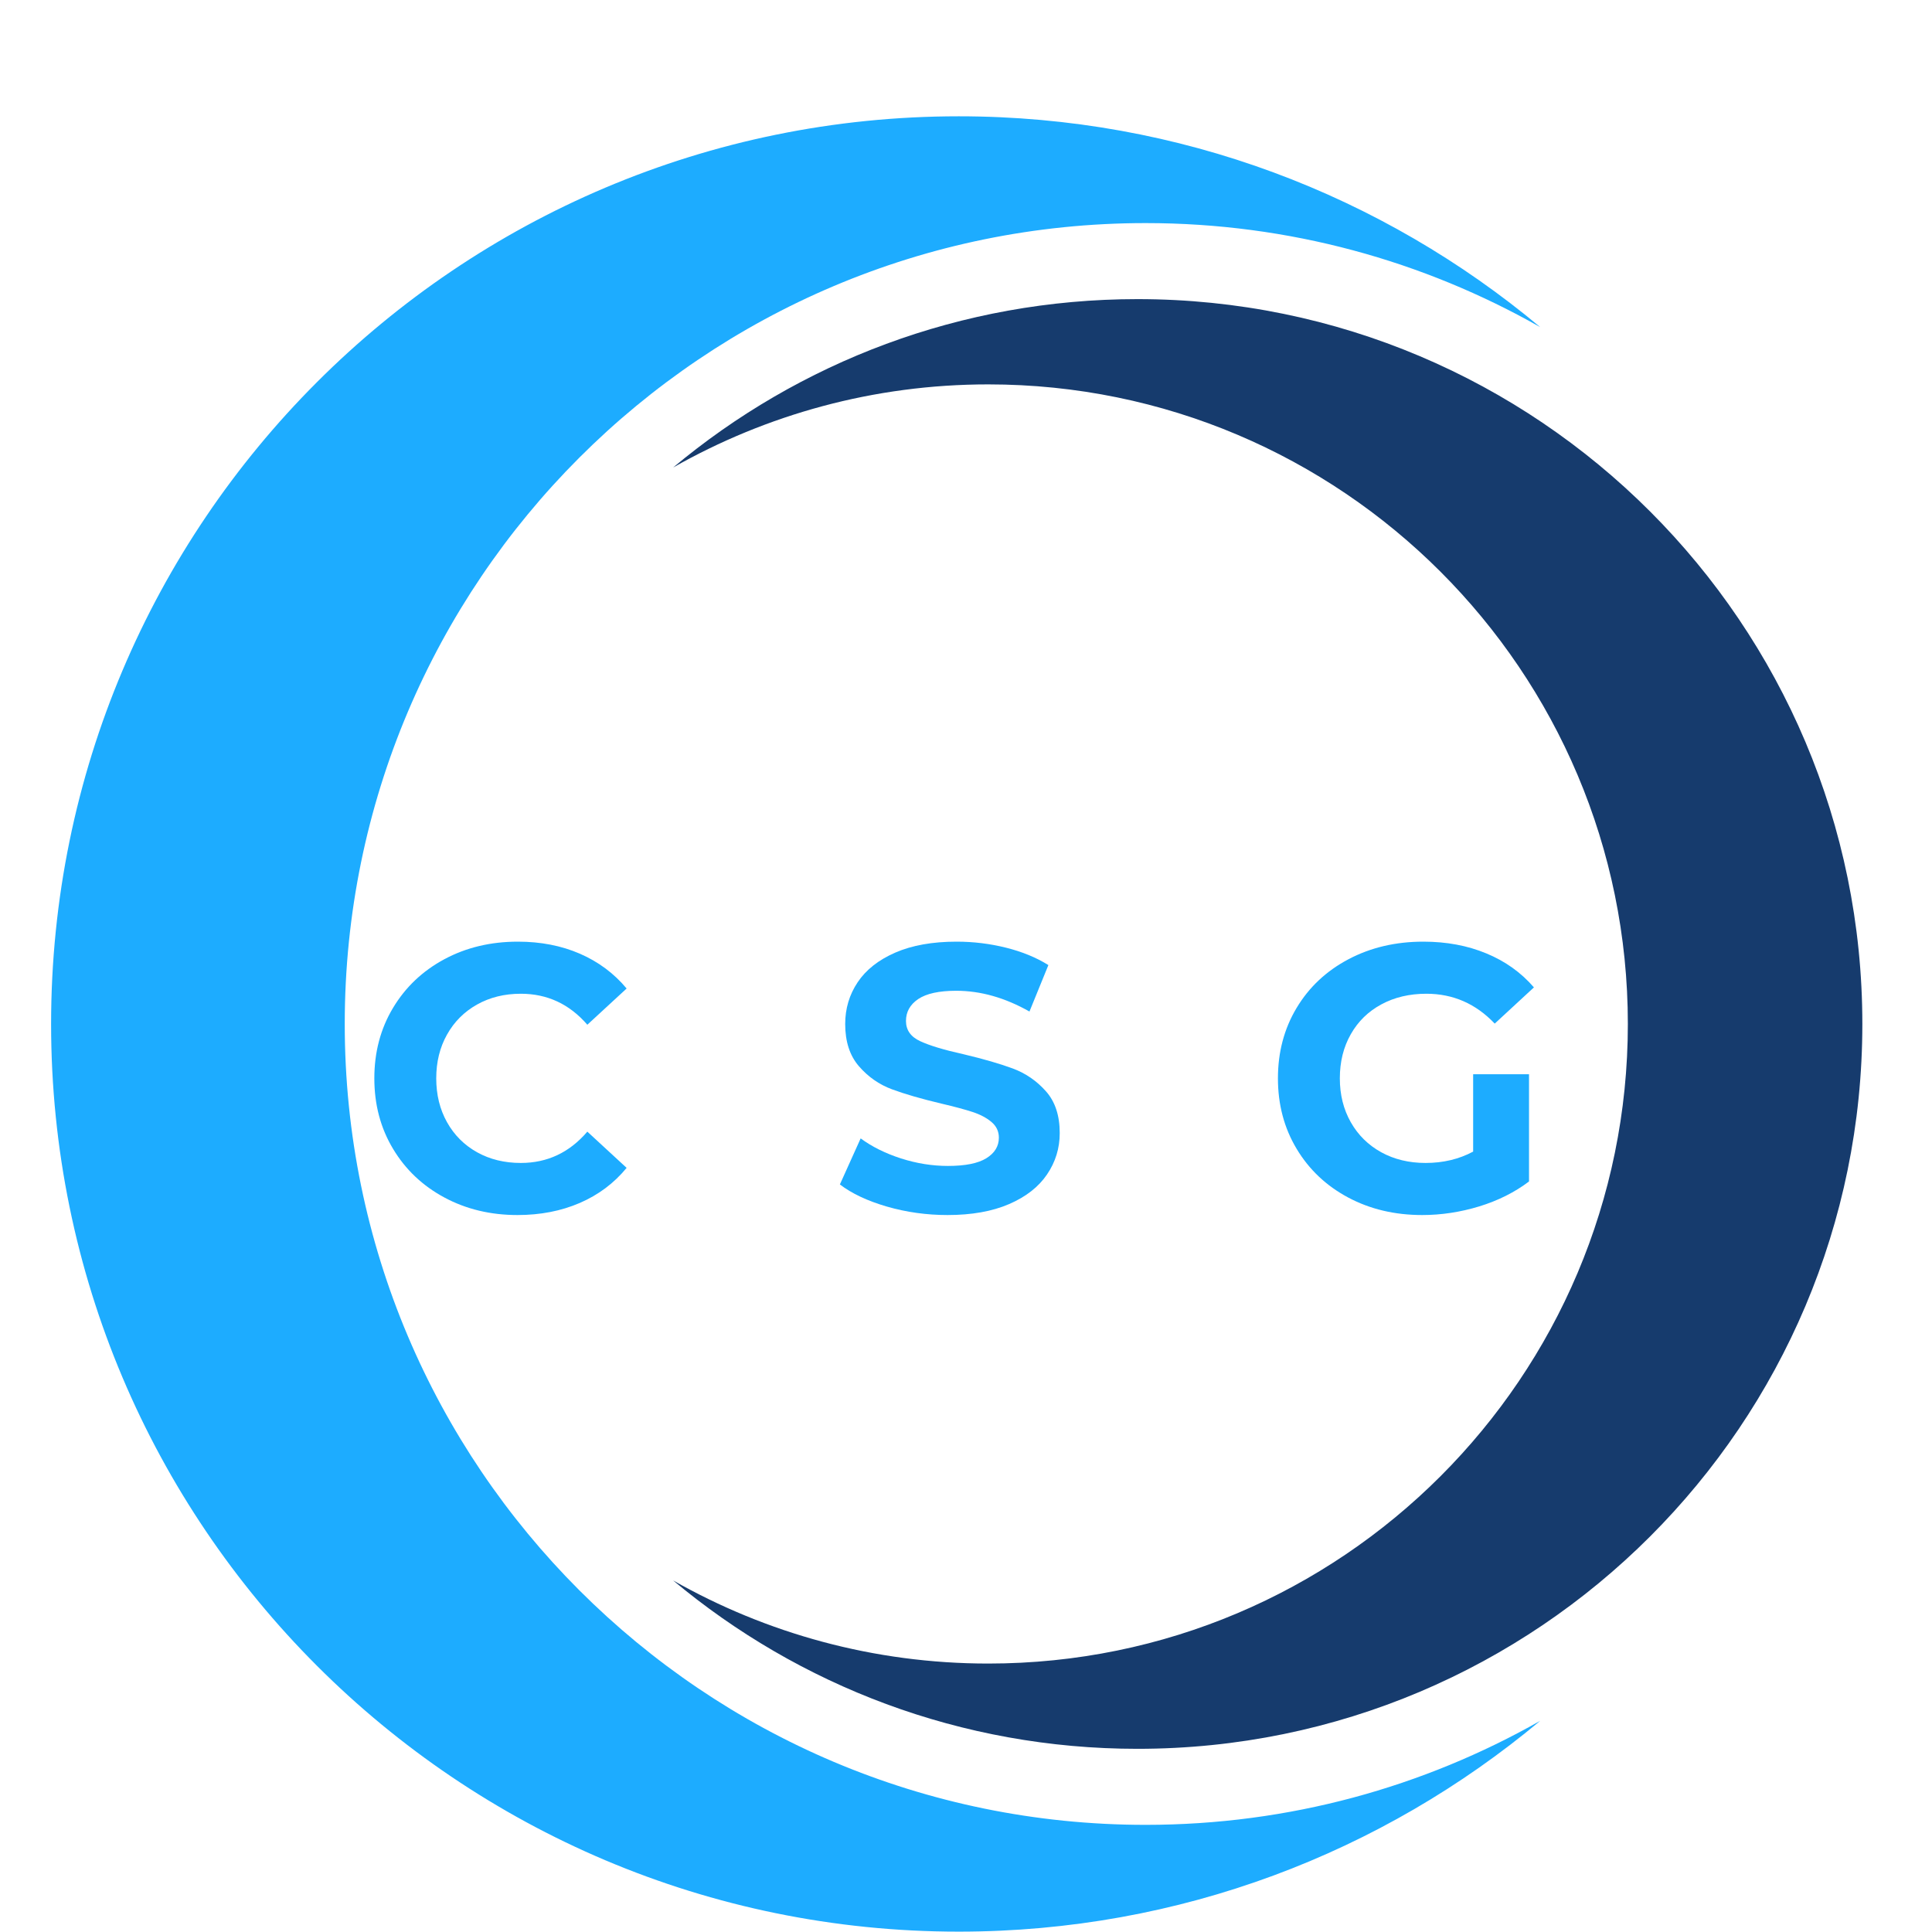 <svg xmlns="http://www.w3.org/2000/svg" xmlns:xlink="http://www.w3.org/1999/xlink" width="500" viewBox="0 0 375 375" height="500" preserveAspectRatio="xMidYMid meet"><defs><g></g><clipPath id="b228a54c0e"><path d="M 9.949 22.516 L 299 22.516 L 299 375 L 9.949 375 Z M 9.949 22.516 " clip-rule="nonzero"></path></clipPath><clipPath id="da72383d99"><path d="M 130 58 L 361.699 58 L 361.699 340 L 130 340 Z M 130 58 " clip-rule="nonzero"></path></clipPath><clipPath id="2342b73634"><path d="M 81.004 165.043 L 277.008 165.043 L 277.008 218.945 L 81.004 218.945 Z M 81.004 165.043 " clip-rule="nonzero"></path></clipPath></defs><rect x="-37.5" width="450" fill="#ffffff" y="-37.5" height="450" fill-opacity="1"></rect><rect x="-37.5" width="450" fill="#ffffff" y="-37.5" height="450" fill-opacity="1"></rect><g clip-path="url(#b228a54c0e)"><path fill="#1dacff" d="M 222.367 354.203 C 136.512 354.203 66.914 284.605 66.914 198.754 C 66.914 112.898 136.512 43.301 222.367 43.301 C 250.227 43.301 276.352 50.664 298.961 63.5 C 268.395 37.961 229.047 22.574 186.094 22.574 C 88.797 22.574 9.918 101.453 9.918 198.754 C 9.918 296.051 88.797 374.93 186.094 374.93 C 229.047 374.93 268.391 359.543 298.961 334.004 C 276.352 346.84 250.227 354.203 222.367 354.203 " fill-opacity="1" fill-rule="nonzero"></path></g><g clip-path="url(#da72383d99)"><path fill="#163b6d" d="M 191.82 322.895 C 260.383 322.895 315.965 267.312 315.965 198.754 C 315.965 130.191 260.383 74.609 191.82 74.609 C 169.578 74.609 148.711 80.496 130.656 90.742 C 155.066 70.348 186.484 58.059 220.789 58.059 C 298.492 58.059 361.48 121.047 361.48 198.754 C 361.48 276.457 298.492 339.445 220.789 339.445 C 186.484 339.445 155.066 327.156 130.656 306.766 C 148.711 317.012 169.578 322.895 191.82 322.895 " fill-opacity="1" fill-rule="nonzero"></path></g><g clip-path="url(#2342b73634)"><path fill="#ffffff" d="M 81.004 165.043 L 277.031 165.043 L 277.031 218.945 L 81.004 218.945 Z M 81.004 165.043 " fill-opacity="1" fill-rule="nonzero"></path></g><g fill="#1dacff" fill-opacity="1"><g transform="translate(69.799, 234.963)"><g><path d="M 30.641 0.875 C 25.41 0.875 20.68 -0.258 16.453 -2.531 C 12.223 -4.801 8.898 -7.953 6.484 -11.984 C 4.066 -16.016 2.859 -20.57 2.859 -25.656 C 2.859 -30.738 4.066 -35.297 6.484 -39.328 C 8.898 -43.359 12.223 -46.508 16.453 -48.781 C 20.68 -51.051 25.438 -52.188 30.719 -52.188 C 35.156 -52.188 39.172 -51.406 42.766 -49.844 C 46.359 -48.281 49.379 -46.031 51.828 -43.094 L 44.203 -36.062 C 40.734 -40.07 36.43 -42.078 31.297 -42.078 C 28.117 -42.078 25.285 -41.379 22.797 -39.984 C 20.305 -38.586 18.363 -36.645 16.969 -34.156 C 15.57 -31.664 14.875 -28.832 14.875 -25.656 C 14.875 -22.477 15.57 -19.641 16.969 -17.141 C 18.363 -14.648 20.305 -12.707 22.797 -11.312 C 25.285 -9.926 28.117 -9.234 31.297 -9.234 C 36.43 -9.234 40.734 -11.258 44.203 -15.312 L 51.828 -8.281 C 49.379 -5.301 46.348 -3.031 42.734 -1.469 C 39.117 0.094 35.086 0.875 30.641 0.875 Z M 30.641 0.875 "></path></g></g></g><g fill="#1dacff" fill-opacity="1"><g transform="translate(160.974, 234.963)"><g><path d="M 22.938 0.875 C 18.883 0.875 14.961 0.328 11.172 -0.766 C 7.391 -1.867 4.348 -3.301 2.047 -5.062 L 6.078 -14 C 8.273 -12.383 10.891 -11.086 13.922 -10.109 C 16.953 -9.141 19.984 -8.656 23.016 -8.656 C 26.391 -8.656 28.879 -9.156 30.484 -10.156 C 32.098 -11.156 32.906 -12.484 32.906 -14.141 C 32.906 -15.367 32.426 -16.383 31.469 -17.188 C 30.52 -17.988 29.301 -18.633 27.812 -19.125 C 26.32 -19.613 24.305 -20.156 21.766 -20.75 C 17.859 -21.676 14.656 -22.602 12.156 -23.531 C 9.664 -24.457 7.531 -25.945 5.75 -28 C 3.969 -30.051 3.078 -32.785 3.078 -36.203 C 3.078 -39.191 3.883 -41.895 5.5 -44.312 C 7.113 -46.727 9.547 -48.645 12.797 -50.062 C 16.047 -51.477 20.016 -52.188 24.703 -52.188 C 27.973 -52.188 31.172 -51.797 34.297 -51.016 C 37.43 -50.234 40.172 -49.109 42.516 -47.641 L 38.844 -38.625 C 34.102 -41.312 29.363 -42.656 24.625 -42.656 C 21.301 -42.656 18.844 -42.117 17.25 -41.047 C 15.664 -39.973 14.875 -38.555 14.875 -36.797 C 14.875 -35.035 15.789 -33.727 17.625 -32.875 C 19.457 -32.02 22.254 -31.176 26.016 -30.344 C 29.93 -29.414 33.133 -28.488 35.625 -27.562 C 38.113 -26.633 40.25 -25.164 42.031 -23.156 C 43.82 -21.156 44.719 -18.445 44.719 -15.031 C 44.719 -12.094 43.895 -9.414 42.25 -7 C 40.613 -4.582 38.16 -2.664 34.891 -1.25 C 31.617 0.164 27.633 0.875 22.938 0.875 Z M 22.938 0.875 "></path></g></g></g><g fill="#1dacff" fill-opacity="1"><g transform="translate(245.187, 234.963)"><g><path d="M 40.75 -26.453 L 51.594 -26.453 L 51.594 -5.641 C 48.812 -3.535 45.586 -1.922 41.922 -0.797 C 38.254 0.316 34.566 0.875 30.859 0.875 C 25.535 0.875 20.742 -0.258 16.484 -2.531 C 12.234 -4.801 8.898 -7.953 6.484 -11.984 C 4.066 -16.016 2.859 -20.57 2.859 -25.656 C 2.859 -30.738 4.066 -35.297 6.484 -39.328 C 8.898 -43.359 12.258 -46.508 16.562 -48.781 C 20.863 -51.051 25.703 -52.188 31.078 -52.188 C 35.578 -52.188 39.656 -51.426 43.312 -49.906 C 46.977 -48.395 50.055 -46.195 52.547 -43.312 L 44.938 -36.281 C 41.27 -40.145 36.848 -42.078 31.672 -42.078 C 28.391 -42.078 25.477 -41.391 22.938 -40.016 C 20.395 -38.648 18.414 -36.719 17 -34.219 C 15.582 -31.727 14.875 -28.875 14.875 -25.656 C 14.875 -22.477 15.582 -19.641 17 -17.141 C 18.414 -14.648 20.383 -12.707 22.906 -11.312 C 25.426 -9.926 28.297 -9.234 31.516 -9.234 C 34.93 -9.234 38.008 -9.969 40.75 -11.438 Z M 40.75 -26.453 "></path></g></g></g></svg>